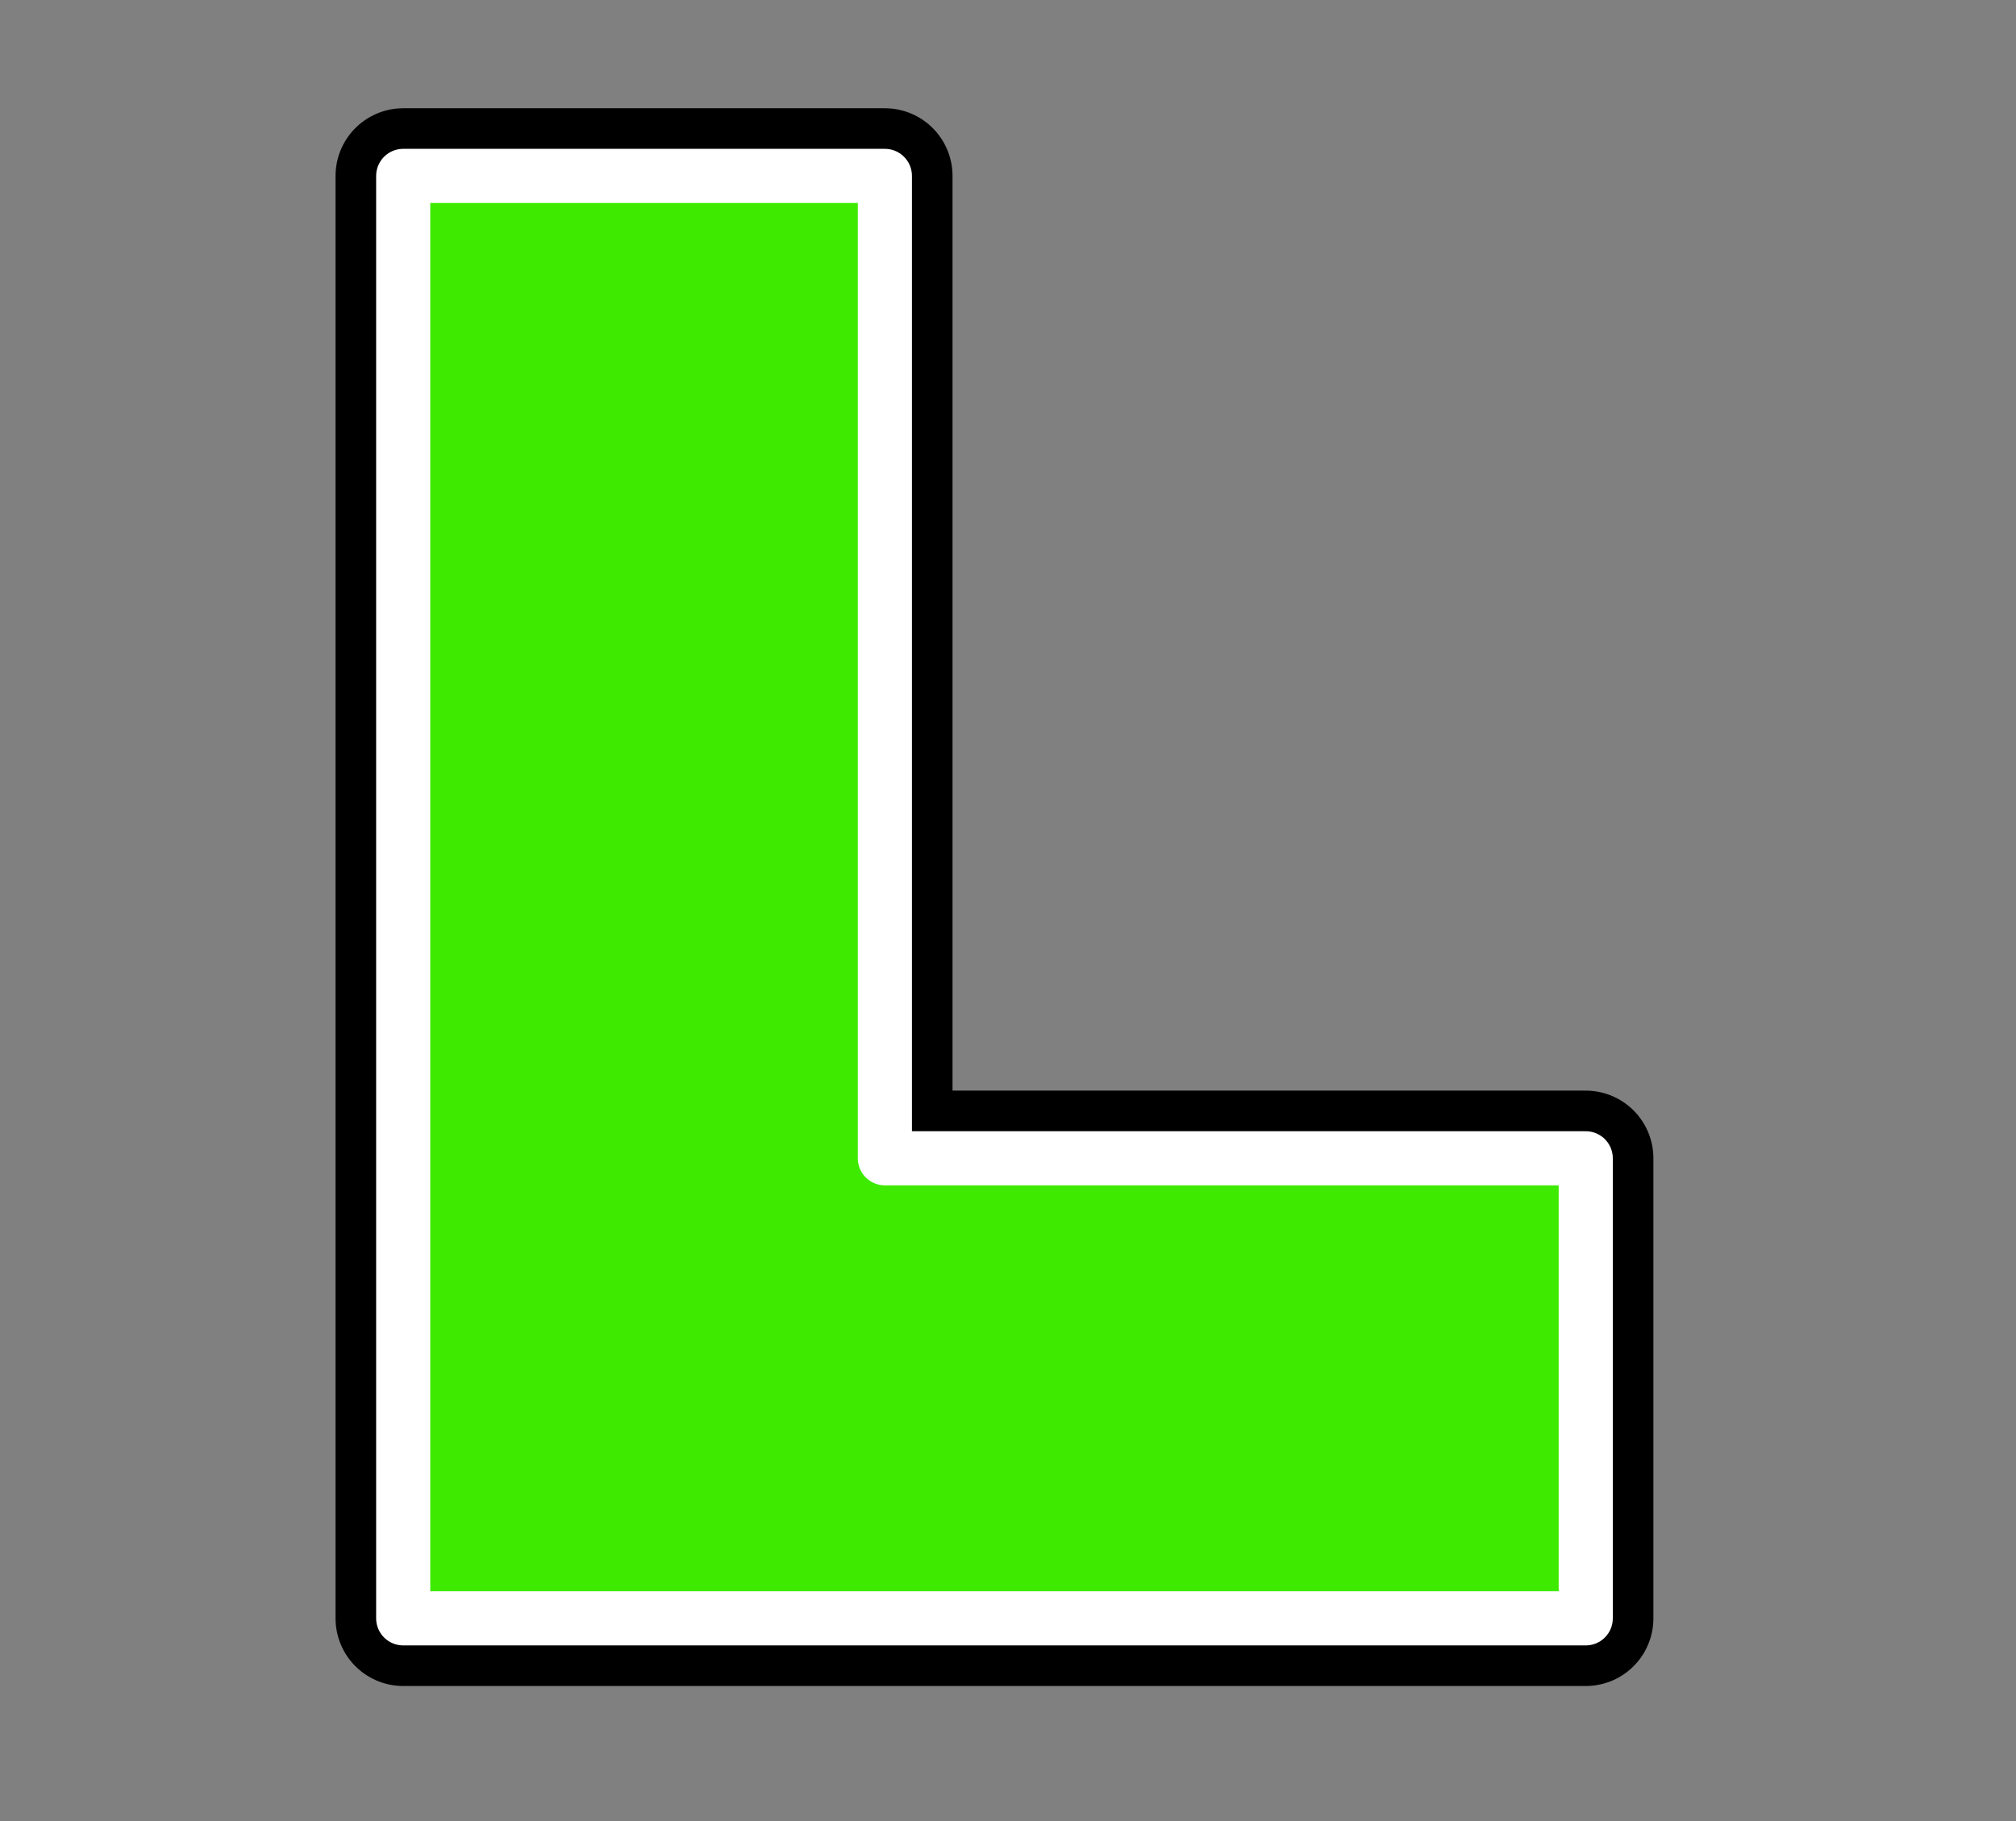 <?xml version="1.0" encoding="utf-8"?>
<!-- Generator: Adobe Illustrator 27.5.0, SVG Export Plug-In . SVG Version: 6.00 Build 0)  -->
<svg version="1.1" id="レイヤー_1のコピー" xmlns="http://www.w3.org/2000/svg" xmlns:xlink="http://www.w3.org/1999/xlink"
	 x="0px" y="0px" viewBox="0 0 74.5 67.3" style="enable-background:new 0 0 74.5 67.3;" xml:space="preserve">
<rect x="0" y="0" width="74.5" height="67.3" fill="#808080" stroke="none"/>
<style type="text/css">
	.st0{fill:#3EEA00;stroke:#000000;stroke-width:5;stroke-linecap:round;stroke-linejoin:round;stroke-miterlimit:10;}
	.st1{fill:#3EEA00;stroke:#FFFFFF;stroke-width:2;stroke-linecap:round;stroke-linejoin:round;stroke-miterlimit:10;}
</style>
<g>
	<path class="st0" d="M32.7,42.8V6.5H14.9v53.3h43.7v-17H32.7z"/>
	<path class="st1" d="M32.7,42.8V6.5H14.9v53.3h43.7v-17H32.7z"/>
</g>
</svg>

